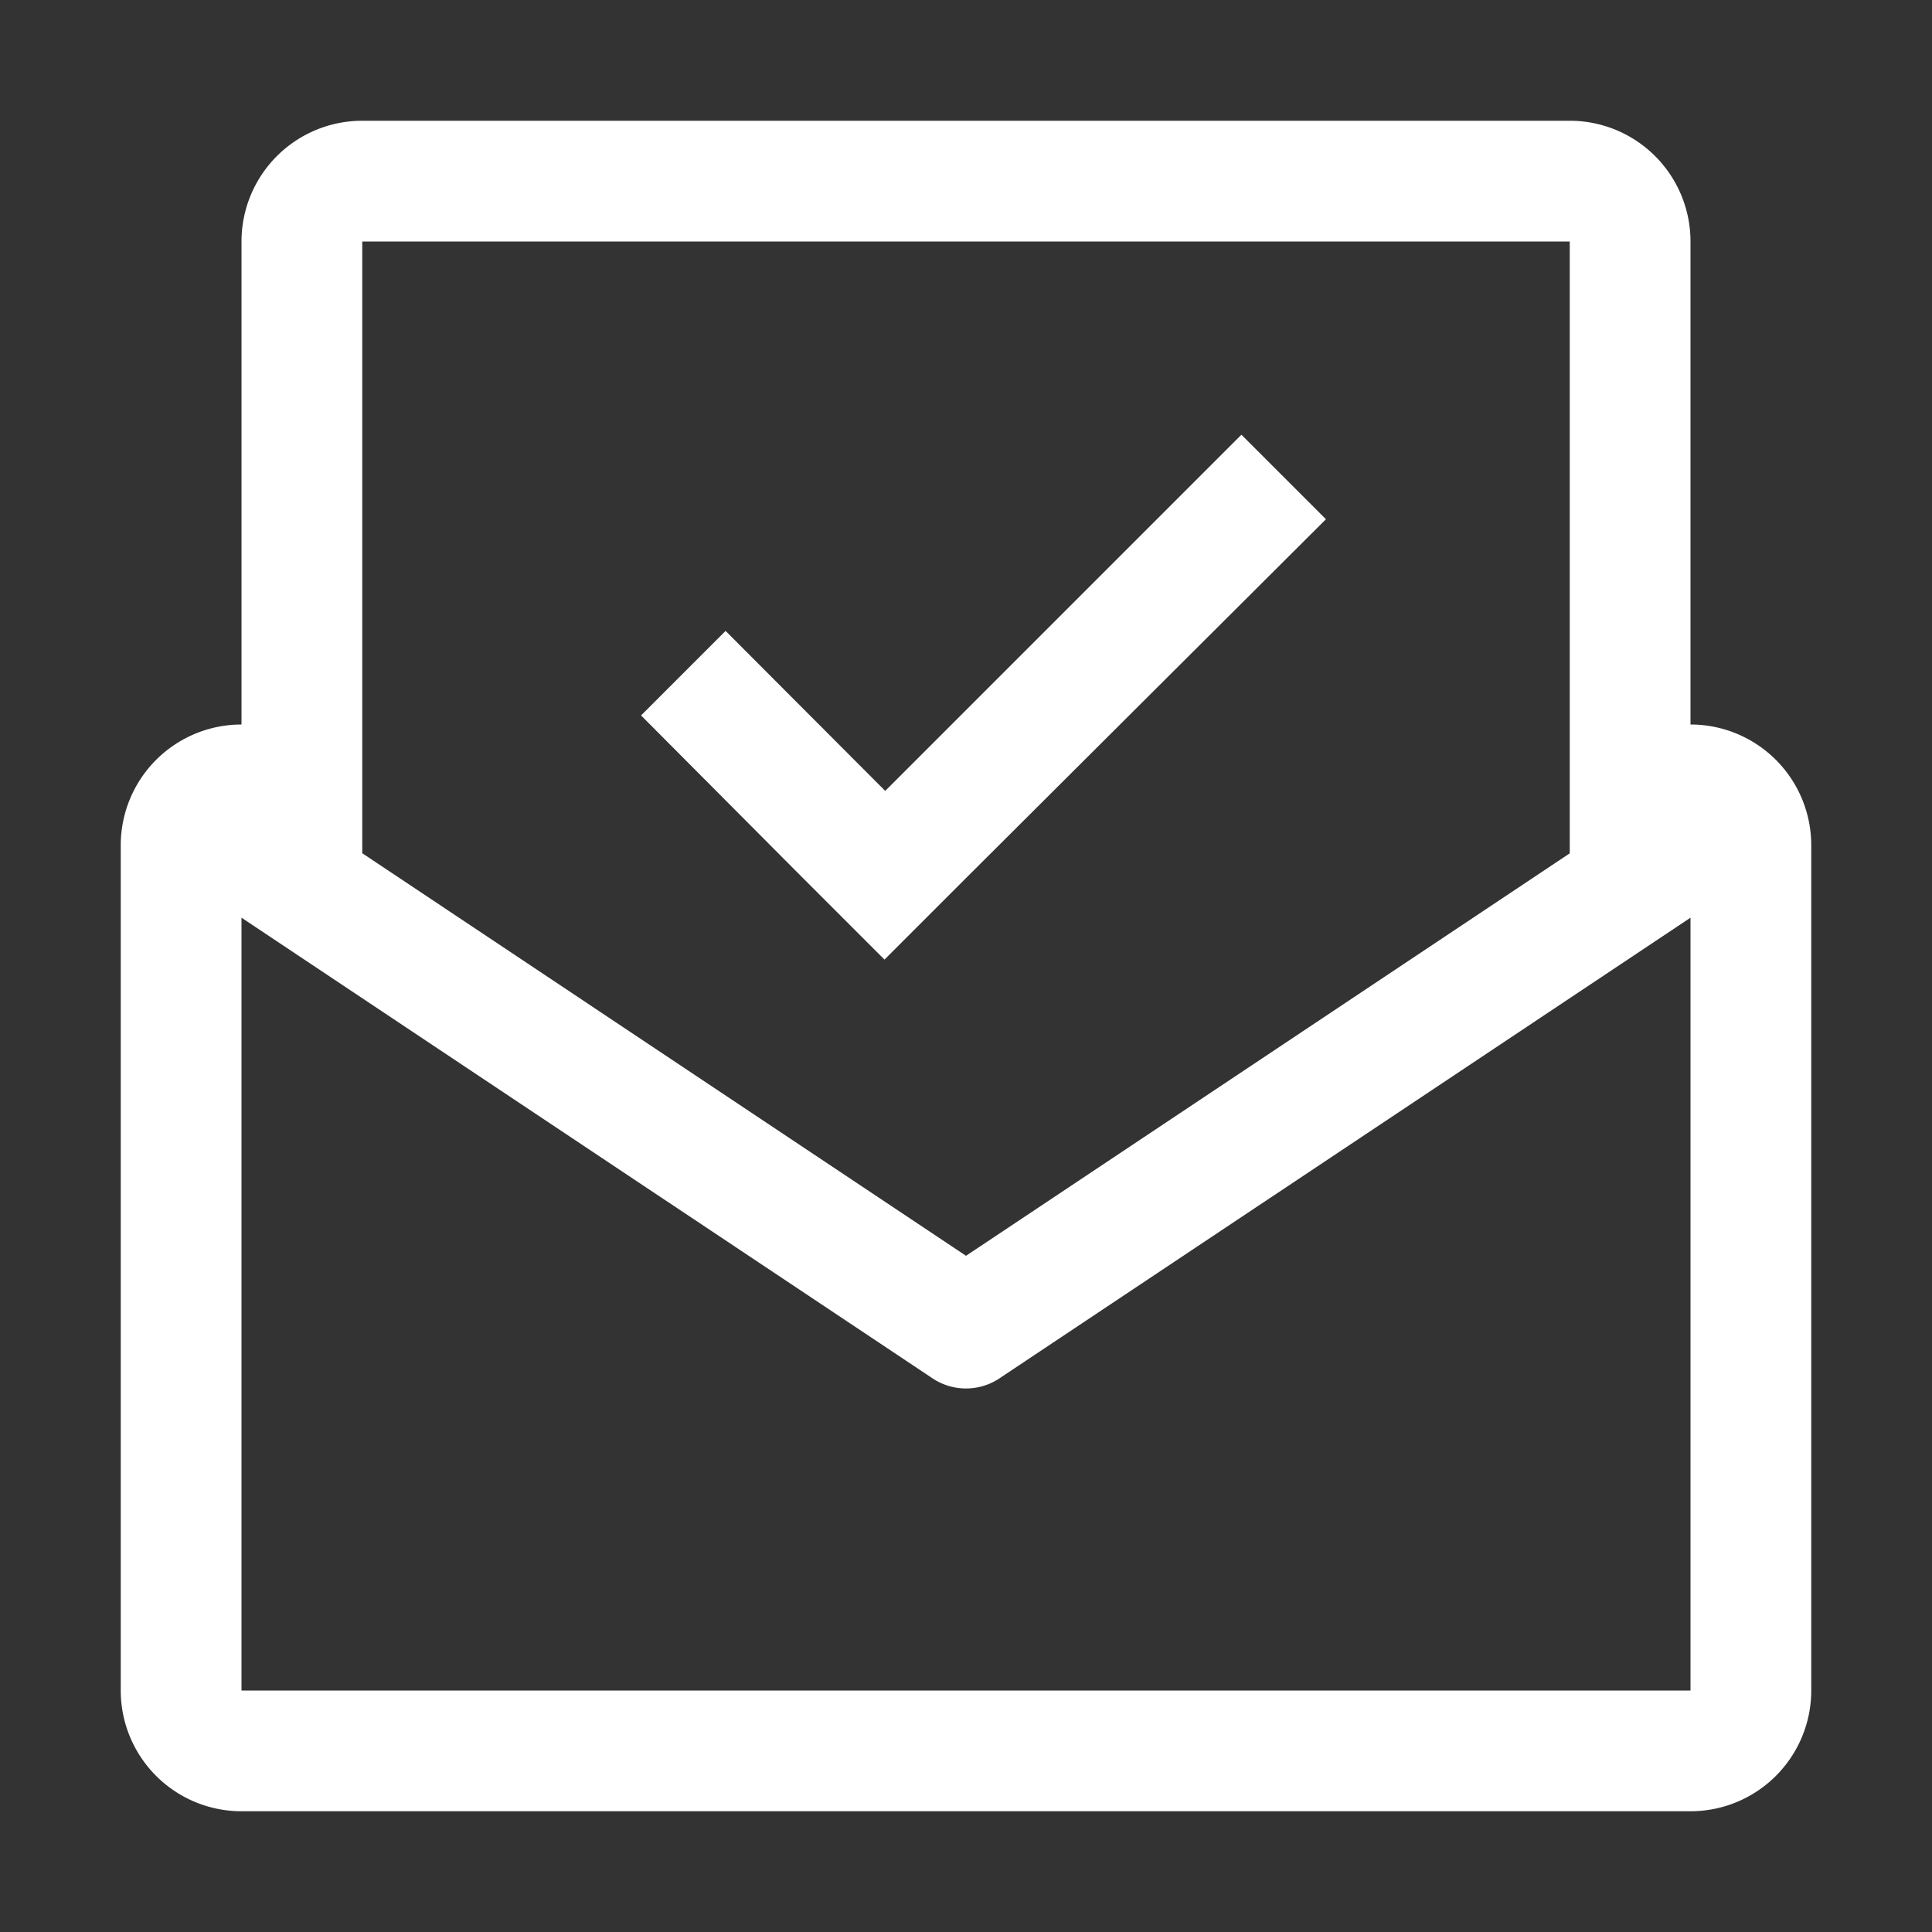 <?xml version="1.0" standalone="no"?><!DOCTYPE svg PUBLIC "-//W3C//DTD SVG 1.1//EN" "http://www.w3.org/Graphics/SVG/1.1/DTD/svg11.dtd"><svg t="1696415124273" class="icon" viewBox="0 0 1024 1024" version="1.1" xmlns="http://www.w3.org/2000/svg" p-id="5118" width="200" height="200" xmlns:xlink="http://www.w3.org/1999/xlink"><rect x="0" y="0" width="1024" height="1024" fill="#333333" stroke="none"/><path d="M702.784 275.2l-44.8-44.8-188.8 188.8-84.608-84.8-44.8 44.8 84.224 84.608 44.8 44.8 44.8-44.8z" p-id="5119" fill="#ffffff"></path><path d="M896 384V128a64 64 0 0 0-64-64H192a64 64 0 0 0-64 64v256a64 64 0 0 0-64 64v448a64 64 0 0 0 64 64h768a64 64 0 0 0 64-64V448a64 64 0 0 0-64-64M192 448V128h640v324.288L512 665.6 192 452.224z m704 448H128V486.4l366.272 244.16a32 32 0 0 0 35.456 0L896 486.4z" p-id="5120" fill="#ffffff"></path></svg>